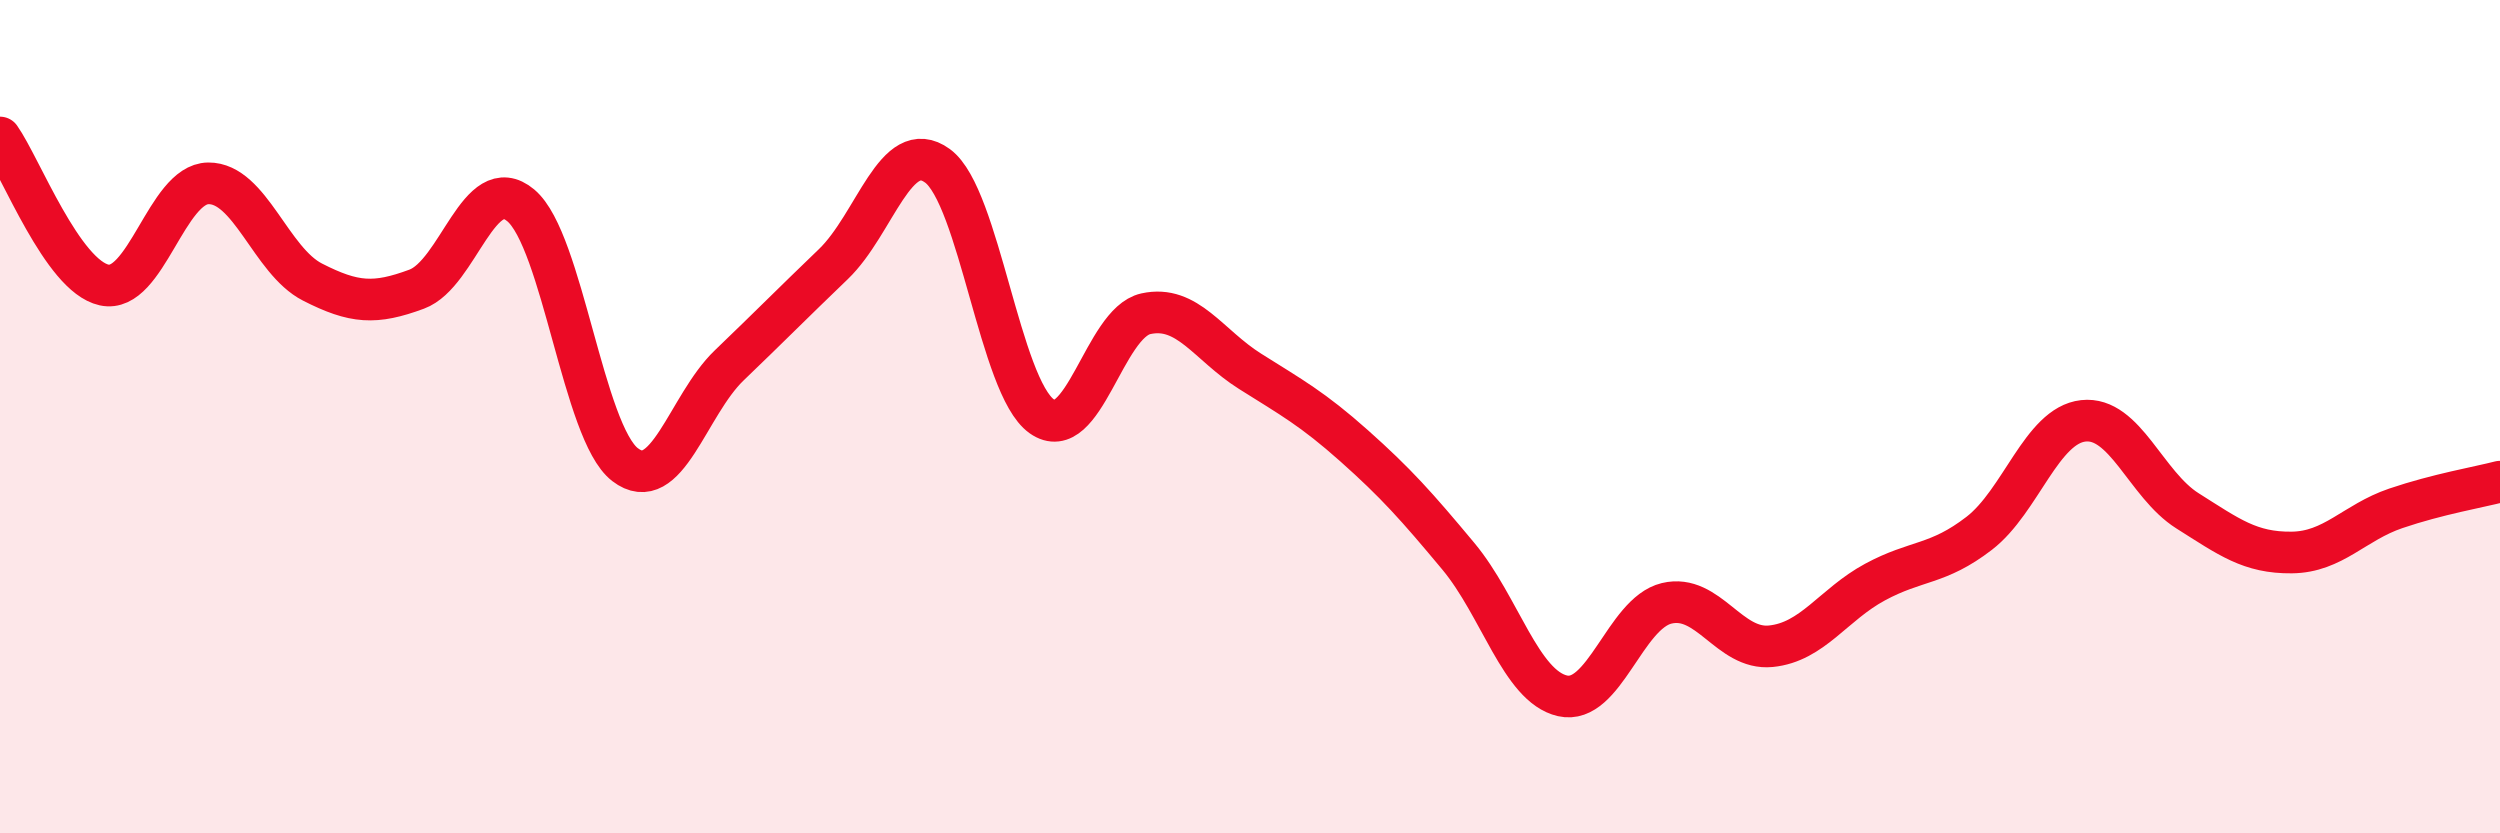 
    <svg width="60" height="20" viewBox="0 0 60 20" xmlns="http://www.w3.org/2000/svg">
      <path
        d="M 0,3.3 C 0.5,4.01 1.5,6.62 2.5,6.84 C 3.5,7.06 4,4.41 5,4.4 C 6,4.39 6.5,6.26 7.5,6.77 C 8.5,7.28 9,7.31 10,6.94 C 11,6.57 11.5,4.09 12.5,4.93 C 13.5,5.77 14,10.38 15,11.15 C 16,11.92 16.5,9.73 17.5,8.77 C 18.5,7.81 19,7.3 20,6.34 C 21,5.38 21.5,3.25 22.5,3.98 C 23.5,4.71 24,9.28 25,9.99 C 26,10.7 26.5,7.75 27.5,7.53 C 28.5,7.31 29,8.28 30,8.91 C 31,9.54 31.5,9.81 32.5,10.7 C 33.5,11.59 34,12.15 35,13.35 C 36,14.55 36.5,16.47 37.5,16.7 C 38.5,16.93 39,14.72 40,14.48 C 41,14.24 41.5,15.61 42.5,15.51 C 43.5,15.41 44,14.51 45,13.97 C 46,13.43 46.5,13.57 47.5,12.8 C 48.5,12.03 49,10.21 50,10.1 C 51,9.99 51.5,11.63 52.5,12.26 C 53.5,12.89 54,13.27 55,13.26 C 56,13.25 56.5,12.54 57.5,12.2 C 58.5,11.86 59.5,11.69 60,11.56L60 20L0 20Z"
        fill="#EB0A25"
        opacity="0.1"
        stroke-linecap="round"
        stroke-linejoin="round"
      />
      <path
        d="M 0,3.3 C 0.5,4.01 1.5,6.62 2.5,6.84 C 3.5,7.06 4,4.41 5,4.4 C 6,4.39 6.5,6.26 7.5,6.77 C 8.5,7.28 9,7.31 10,6.94 C 11,6.57 11.5,4.09 12.5,4.93 C 13.5,5.77 14,10.38 15,11.15 C 16,11.92 16.5,9.73 17.5,8.77 C 18.5,7.81 19,7.3 20,6.34 C 21,5.38 21.5,3.25 22.5,3.98 C 23.5,4.71 24,9.28 25,9.99 C 26,10.7 26.5,7.75 27.5,7.53 C 28.5,7.31 29,8.28 30,8.91 C 31,9.54 31.5,9.81 32.5,10.7 C 33.5,11.59 34,12.15 35,13.35 C 36,14.55 36.5,16.47 37.5,16.7 C 38.5,16.93 39,14.72 40,14.48 C 41,14.24 41.5,15.61 42.5,15.51 C 43.5,15.41 44,14.51 45,13.97 C 46,13.43 46.5,13.57 47.5,12.8 C 48.5,12.03 49,10.21 50,10.1 C 51,9.99 51.5,11.63 52.5,12.26 C 53.5,12.89 54,13.27 55,13.26 C 56,13.25 56.5,12.54 57.5,12.2 C 58.5,11.86 59.5,11.69 60,11.56"
        stroke="#EB0A25"
        stroke-width="1"
        fill="none"
        stroke-linecap="round"
        stroke-linejoin="round"
      />
    </svg>
  